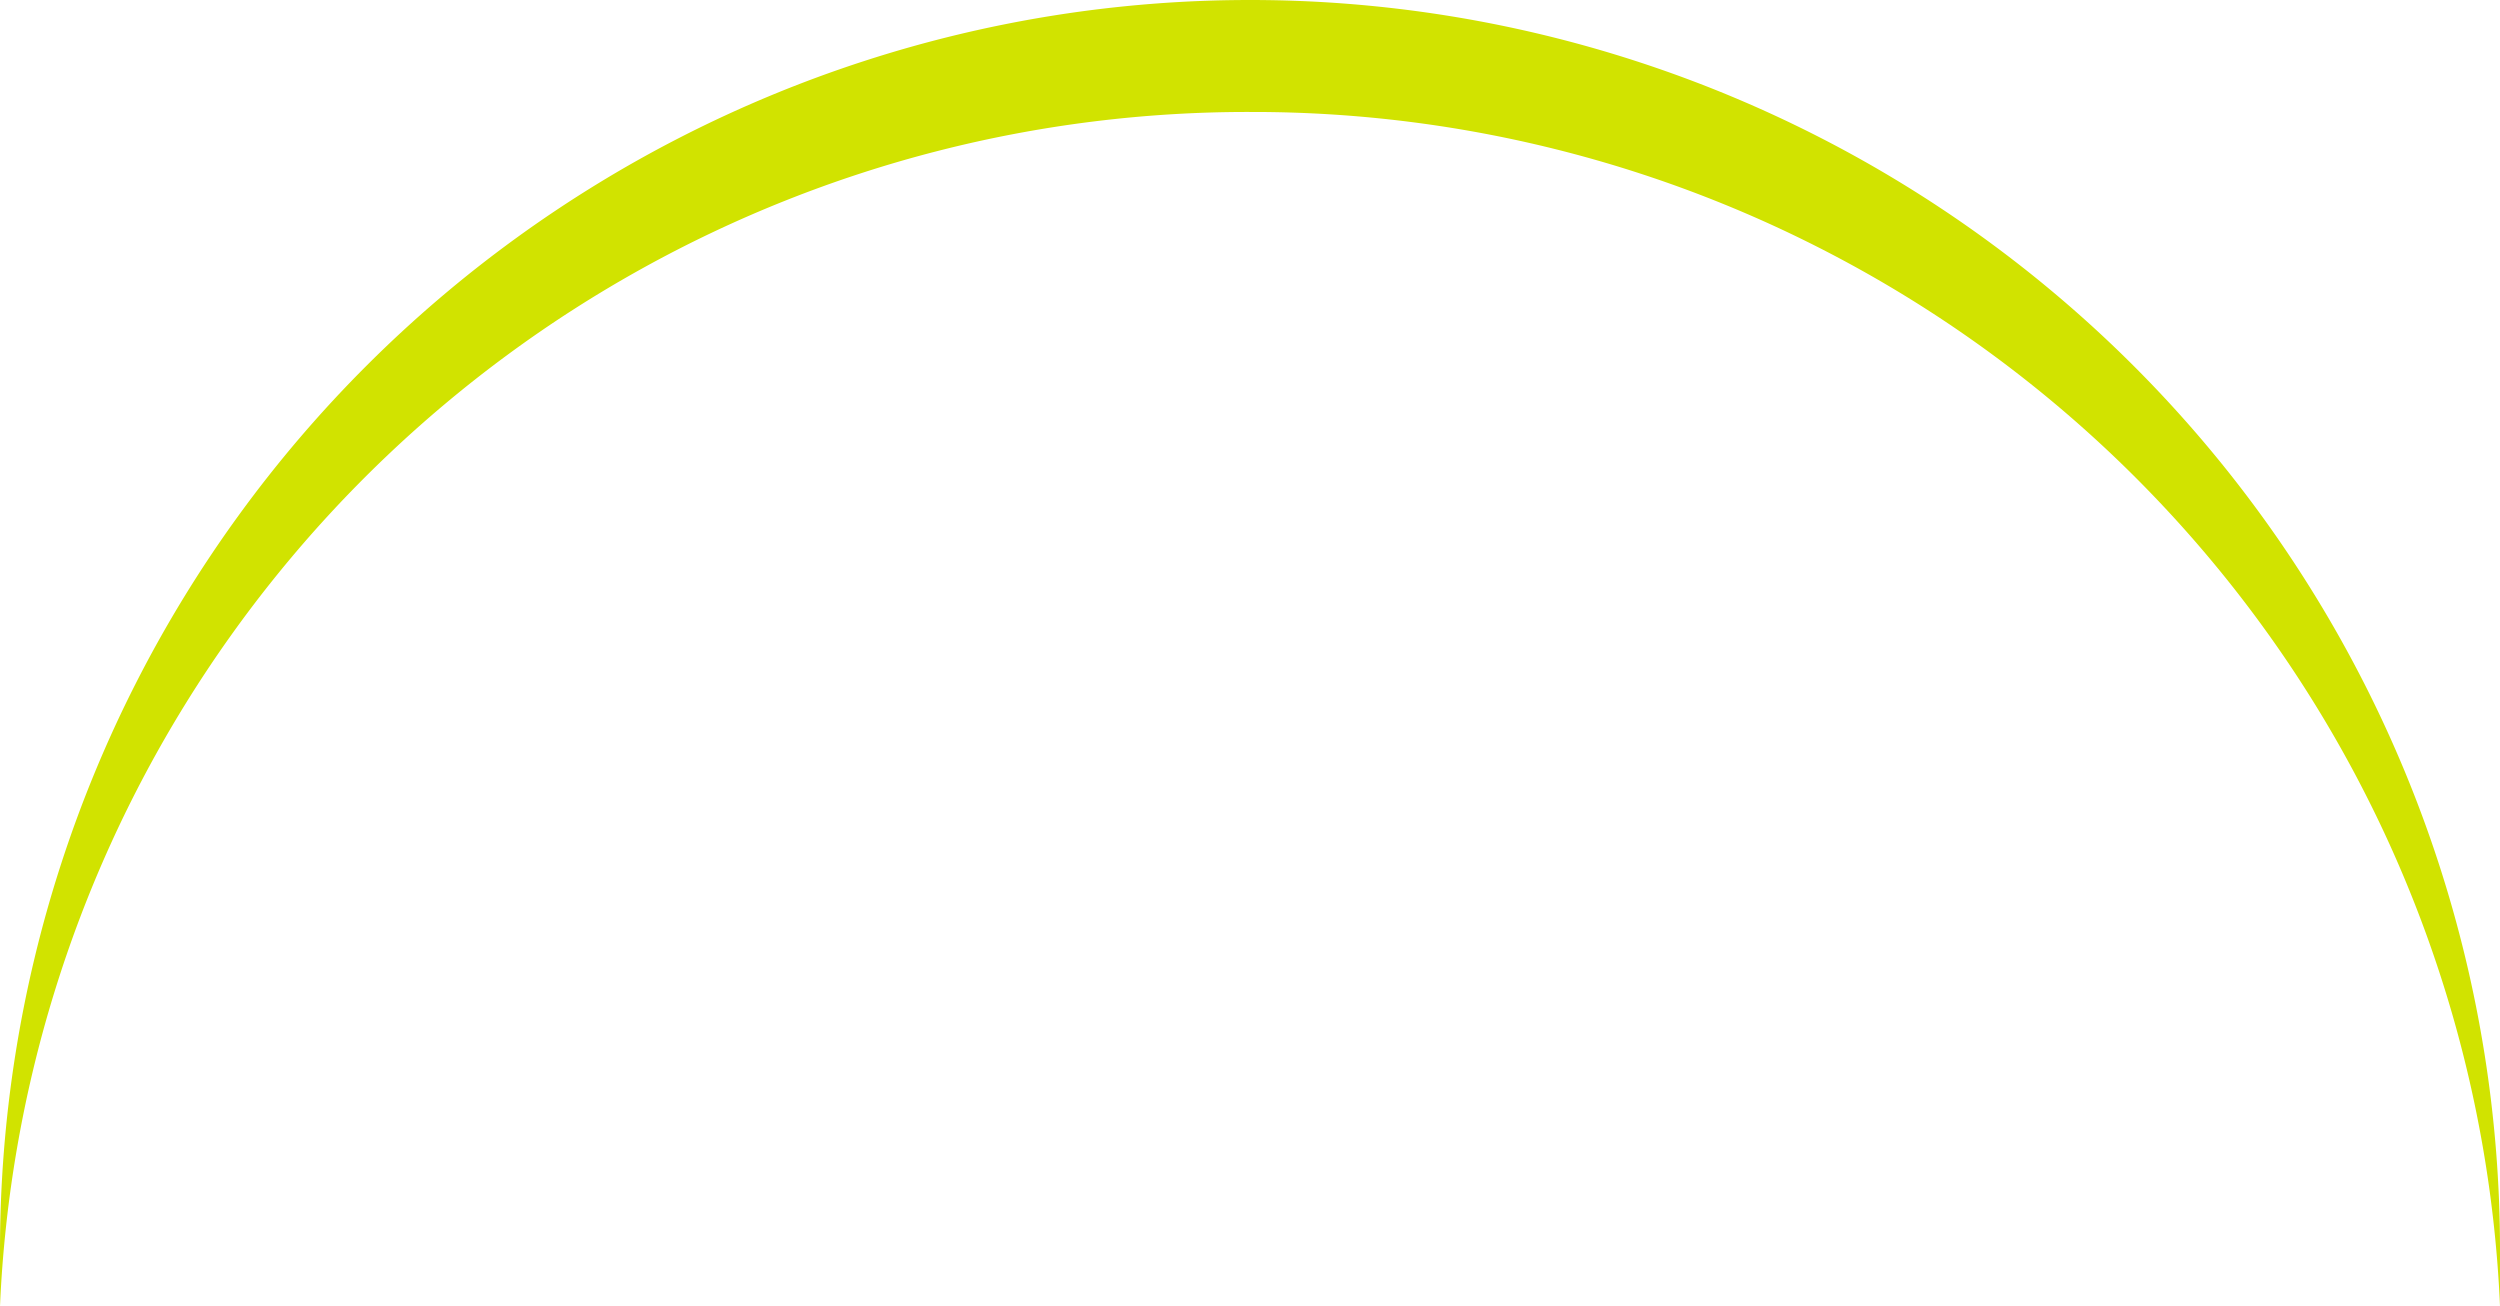 <svg xmlns="http://www.w3.org/2000/svg" viewBox="0 0 54.7 28.58"><defs><style>.cls-1{fill:#d1e300;}</style></defs><g id="Layer_2" data-name="Layer 2"><g id="Layer_1-2" data-name="Layer 1"><path class="cls-1" d="M27.39,2.45A27.31,27.31,0,0,1,54.7,28.58V27.35a27.35,27.35,0,0,0-54.7,0v1.23A27.32,27.32,0,0,1,27.39,2.45Z"/></g></g></svg>